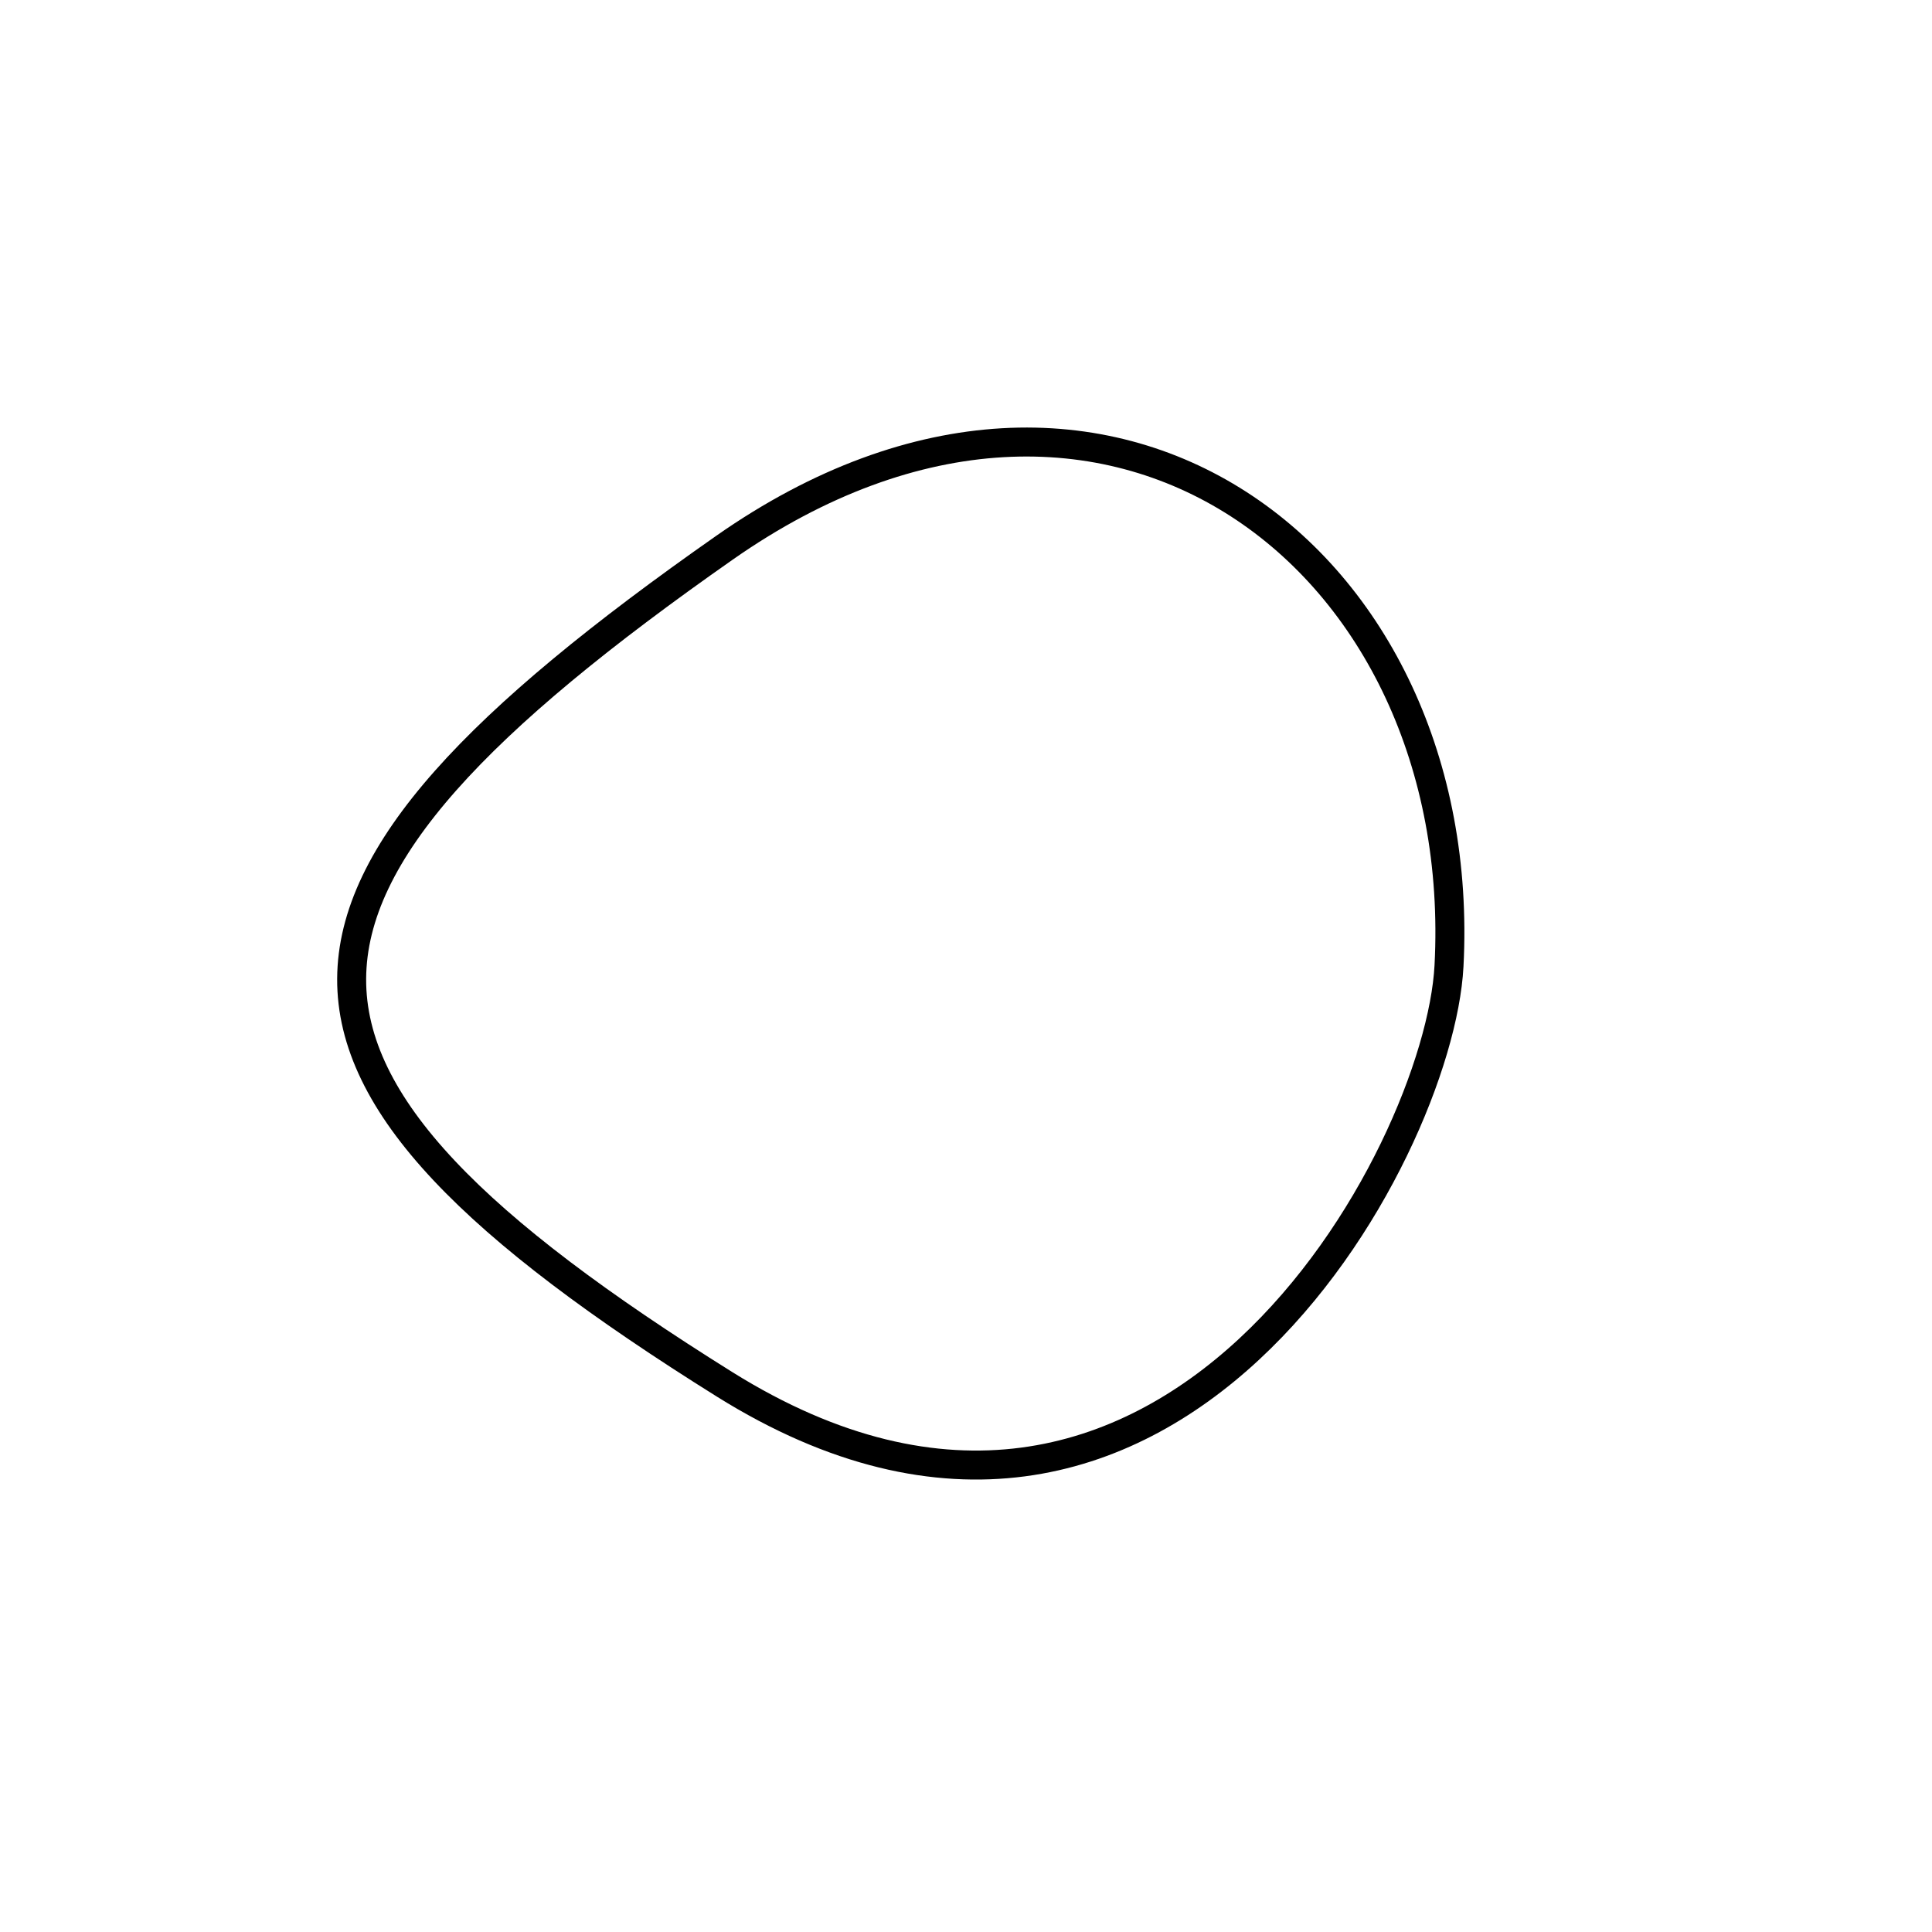 <?xml version="1.0" encoding="utf-8"?>
<svg id="elektrobild" version="1.1" xmlns="http://www.w3.org/2000/svg" xmlns:xlink= "http://www.w3.org/1999/xlink"  viewBox="0 0 400 400" width="400" height="400">
<style type="text/css">
circle,
.bezier{
	stroke:#000000;
	fill:none;
	stroke-width:6;
}
/**ADDCSS*/
</style>

<g>
	<!--svgBezier1-->
	<path id="bezier" d="M300,200C297.96,238.95 241.59,343.83 150,286.603C46.54,221.95 47.61,185.09 150,113.397C229.46,57.76 304.4,116.12 300,200" class="bezier"/>
	<!--svgBezier2-->
</g>
</svg>